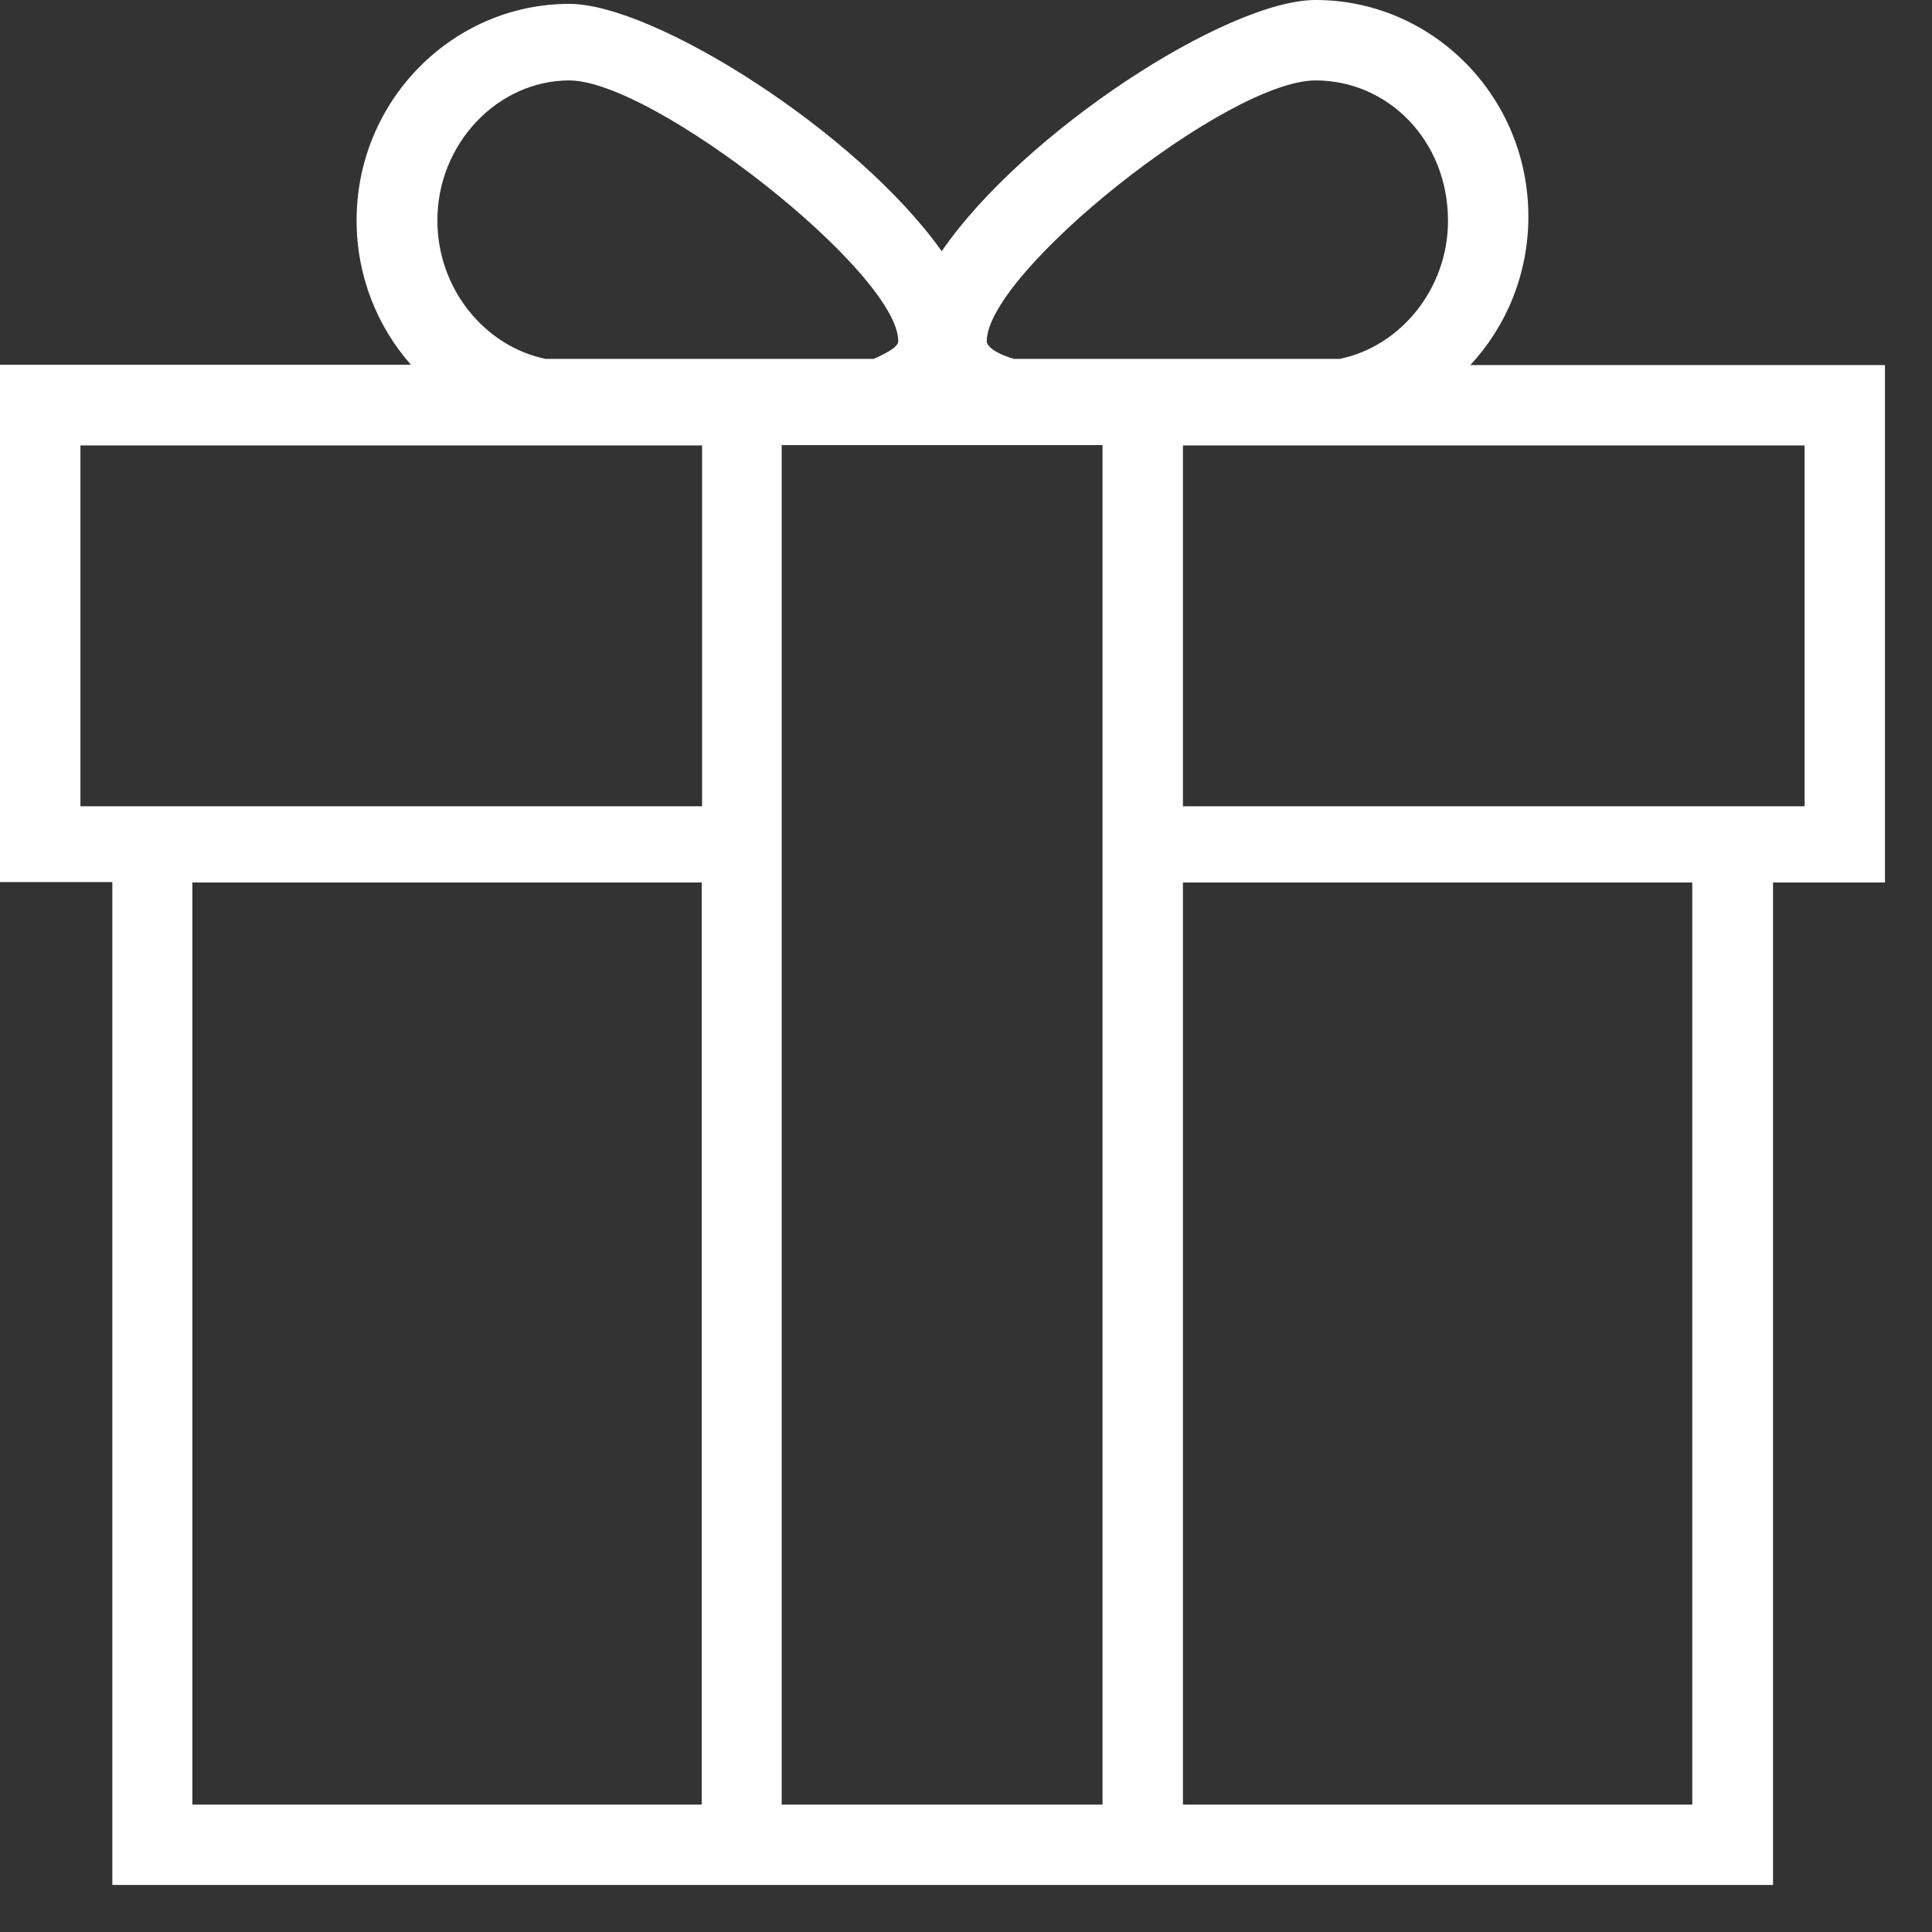 <?xml version="1.0" encoding="UTF-8"?> <svg xmlns="http://www.w3.org/2000/svg" width="35" height="35" viewBox="0 0 35 35" fill="none"><rect x="0" y="0" width="35" height="35" fill="#333333" stroke="none"/><path d="M26.636 6.614C27.284 5.917 27.688 4.969 27.688 3.924C27.688 1.742 25.946 0 23.834 0C22.231 0 18.538 2.397 17.06 4.551C15.534 2.397 11.854 0.07 10.314 0.07C8.21 0.07 6.46 1.812 6.46 3.993C6.46 5.004 6.837 5.917 7.443 6.607H0V15.98H2.035V34.148H32.12V15.987H34.148V6.614H26.636ZM23.834 1.457C25.144 1.457 26.232 2.544 26.232 4C26.232 5.227 25.374 6.279 24.266 6.502H18.37C17.994 6.391 17.876 6.258 17.876 6.182C17.876 4.941 22.231 1.457 23.834 1.457ZM10.314 1.457C11.84 1.457 16.273 4.941 16.273 6.182C16.273 6.293 16.015 6.419 15.827 6.502H9.889C8.781 6.279 7.924 5.227 7.924 4C7.917 2.613 9.011 1.457 10.314 1.457ZM12.712 32.692H3.485V15.987H12.712V32.692ZM12.712 14.607H1.457V8.07H12.719V14.607H12.712ZM19.973 32.692H14.161V8.063H19.973V32.692ZM30.657 32.692H21.43V15.987H30.657V32.692ZM32.685 14.607H21.43V8.07H32.692V14.607H32.685Z" fill="white"></path></svg> 